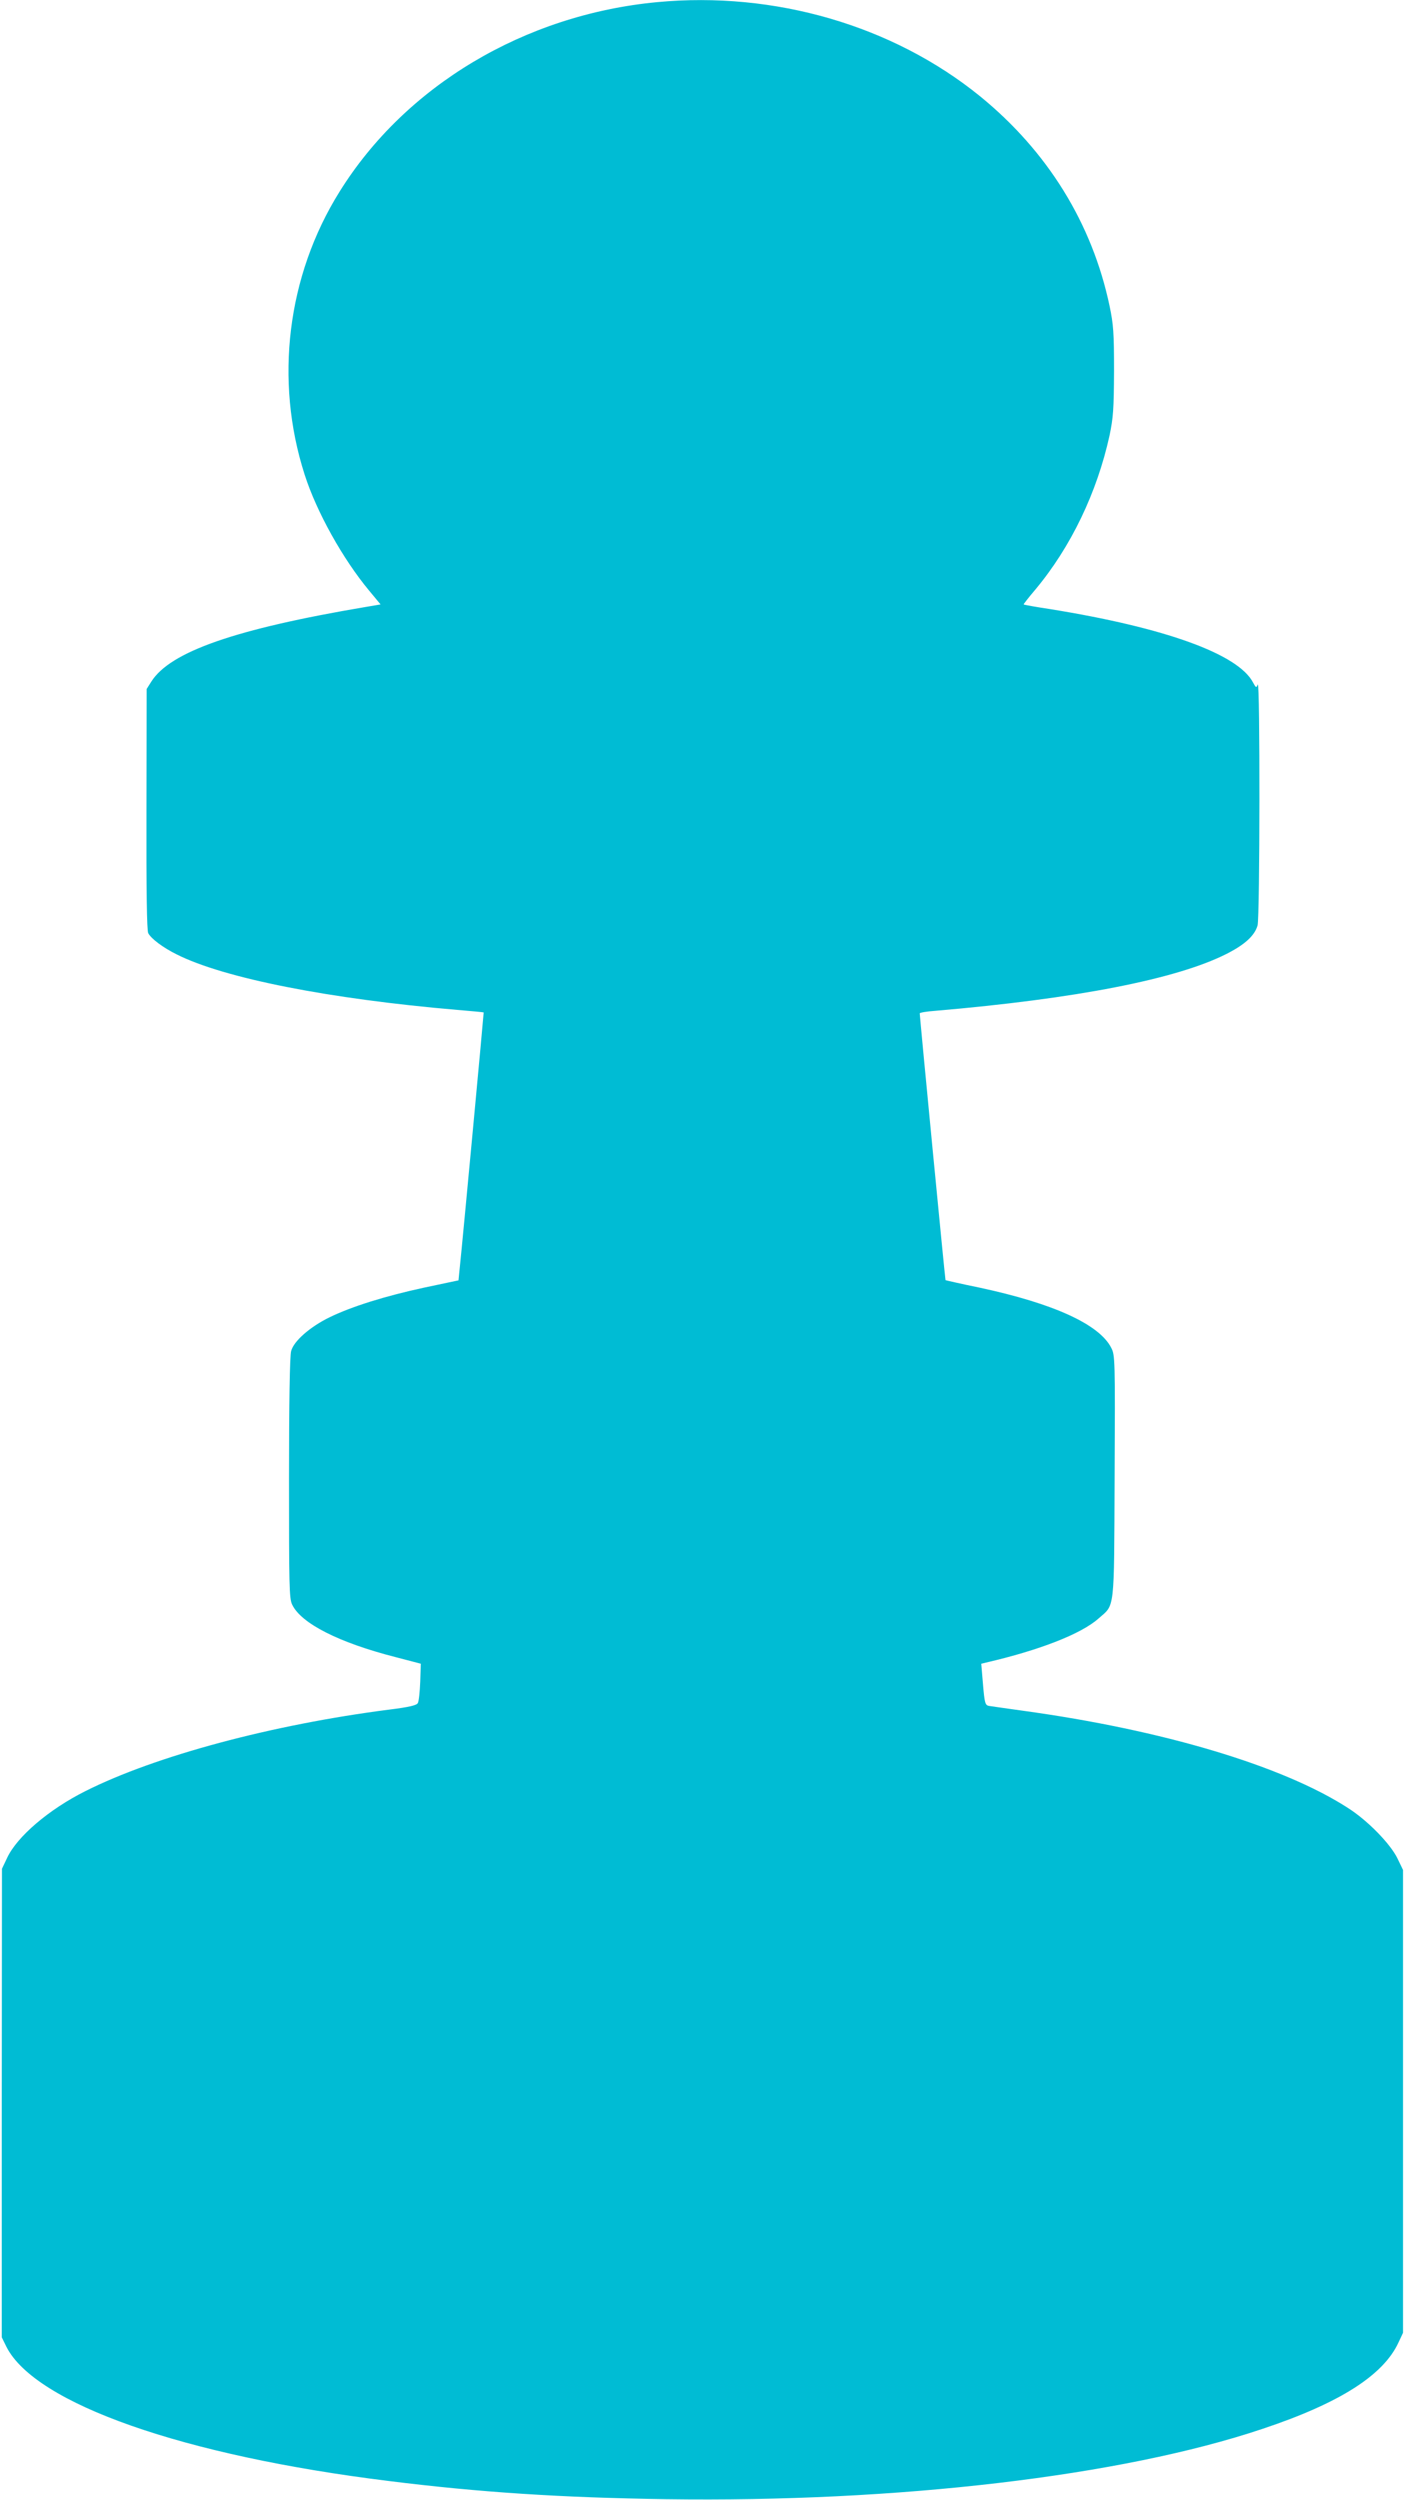 <?xml version="1.0" standalone="no"?>
<!DOCTYPE svg PUBLIC "-//W3C//DTD SVG 20010904//EN"
 "http://www.w3.org/TR/2001/REC-SVG-20010904/DTD/svg10.dtd">
<svg version="1.0" xmlns="http://www.w3.org/2000/svg"
 width="719pt" height="1280pt" viewBox="0 0 719 1280"
 preserveAspectRatio="xMidYMid meet">
<g transform="translate(0,1280) scale(0.1,-0.1)"
fill="#00bcd4" stroke="none">
<path d="M3365 12789 c-679 -64 -1290 -429 -1627 -972 -268 -430 -333 -964
-178 -1447 61 -191 196 -433 331 -595 l58 -70 -77 -13 c-668 -113 -1000 -229
-1097 -382 l-24 -38 -1 -615 c-1 -420 2 -621 9 -635 15 -29 77 -75 146 -109
242 -122 781 -228 1435 -284 74 -6 136 -12 137 -13 1 -1 -108 -1171 -123
-1312 l-6 -60 -175 -37 c-199 -43 -373 -97 -487 -153 -98 -48 -182 -121 -195
-172 -7 -22 -11 -274 -11 -650 0 -549 1 -617 16 -648 46 -97 240 -195 529
-269 l130 -34 -3 -92 c-2 -51 -7 -100 -12 -109 -6 -12 -43 -21 -147 -34 -600
-77 -1197 -237 -1555 -417 -188 -94 -350 -233 -401 -341 l-27 -57 -1 -1200 0
-1199 24 -49 c148 -291 905 -557 1959 -687 464 -58 881 -85 1418 -93 1185 -17
2334 118 3055 360 396 132 620 275 697 443 l23 49 0 1185 0 1185 -29 60 c-37
75 -153 194 -254 258 -335 216 -949 399 -1662 497 -85 12 -164 23 -176 25 -19
4 -22 15 -30 110 l-9 106 25 6 c272 63 486 146 575 225 85 75 80 25 83 725 3
602 2 624 -17 661 -61 121 -297 228 -676 309 -93 19 -171 37 -173 38 -2 2
-131 1338 -132 1366 0 4 35 10 78 13 724 62 1236 162 1492 291 95 48 145 94
160 146 12 40 13 1264 1 1234 -7 -18 -9 -18 -24 10 -76 146 -450 281 -1039
376 -73 11 -134 22 -136 24 -1 1 25 35 60 76 182 218 316 497 380 789 19 91
22 134 23 330 0 196 -3 239 -23 334 -89 422 -317 791 -663 1073 -446 362
-1052 539 -1654 482z"/>
</g>
</svg>

